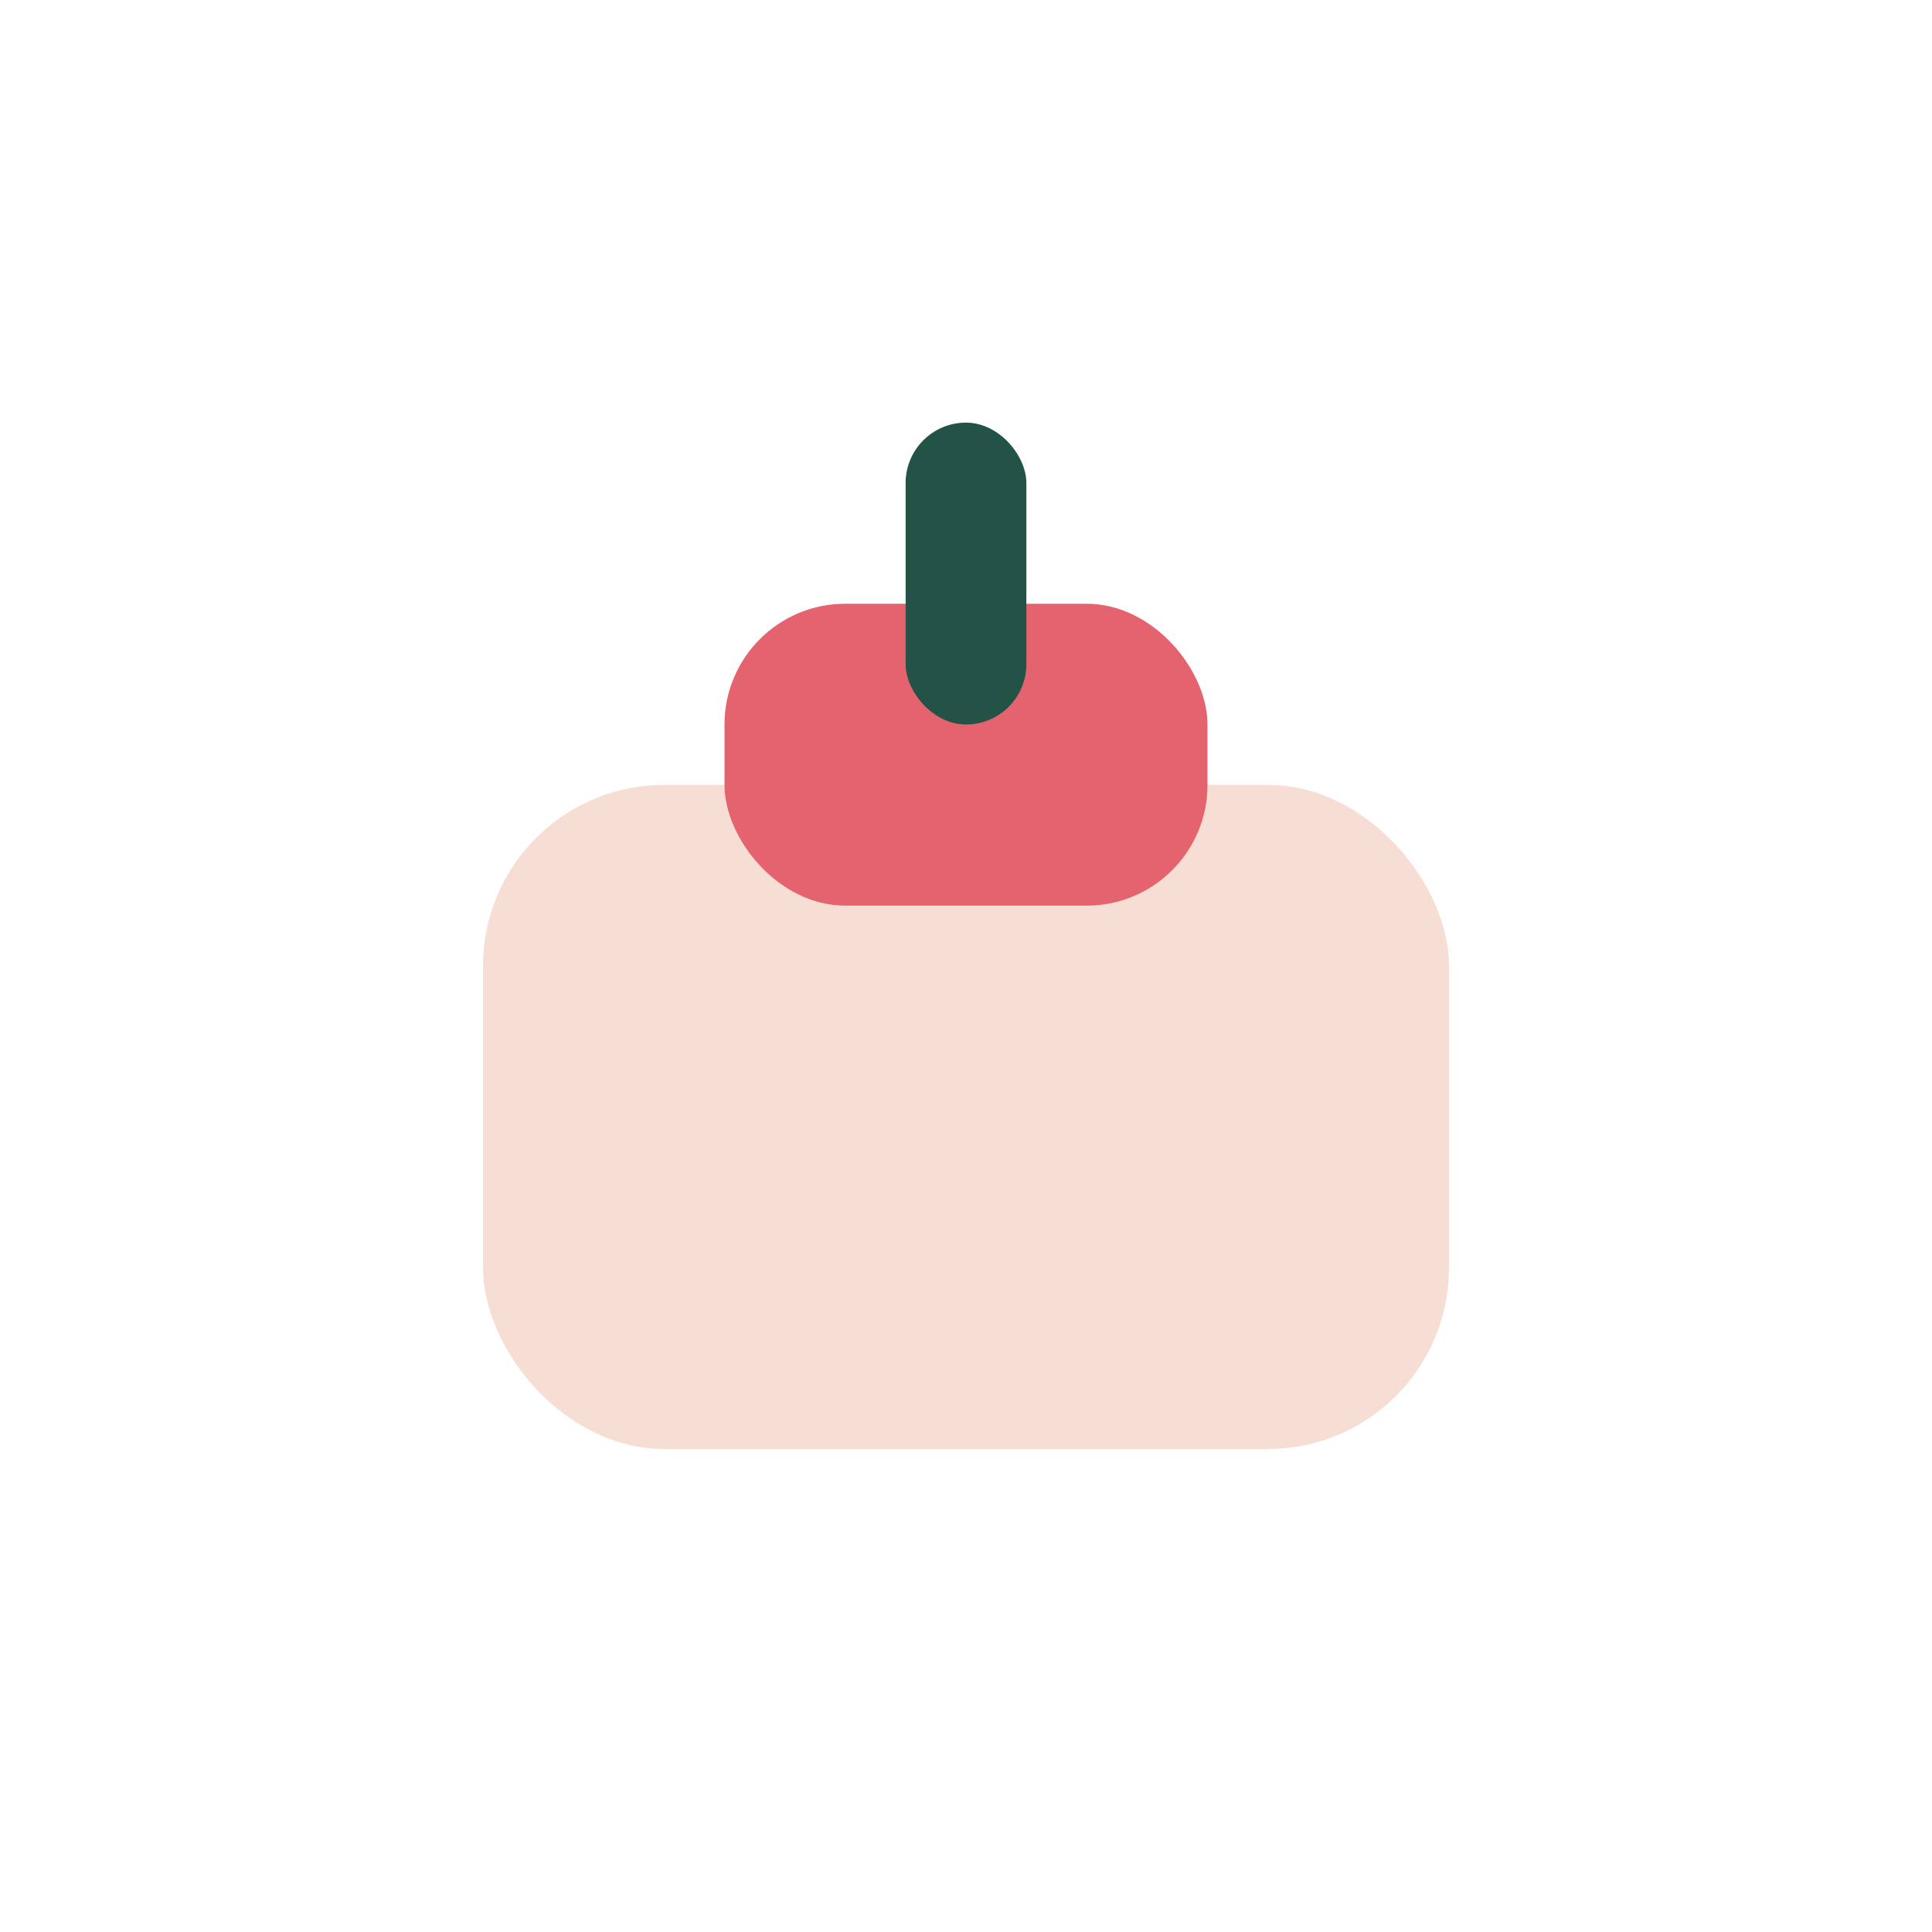 <?xml version="1.0" encoding="UTF-8"?>
<svg xmlns="http://www.w3.org/2000/svg" width="32" height="32" viewBox="0 0 32 32"><rect x="8" y="13" width="16" height="11" rx="3" fill="#F6DED4"/><rect x="12" y="10" width="8" height="5" rx="2" fill="#E5636F"/><rect x="15" y="7" width="2" height="5" rx="1" fill="#225346"/></svg>